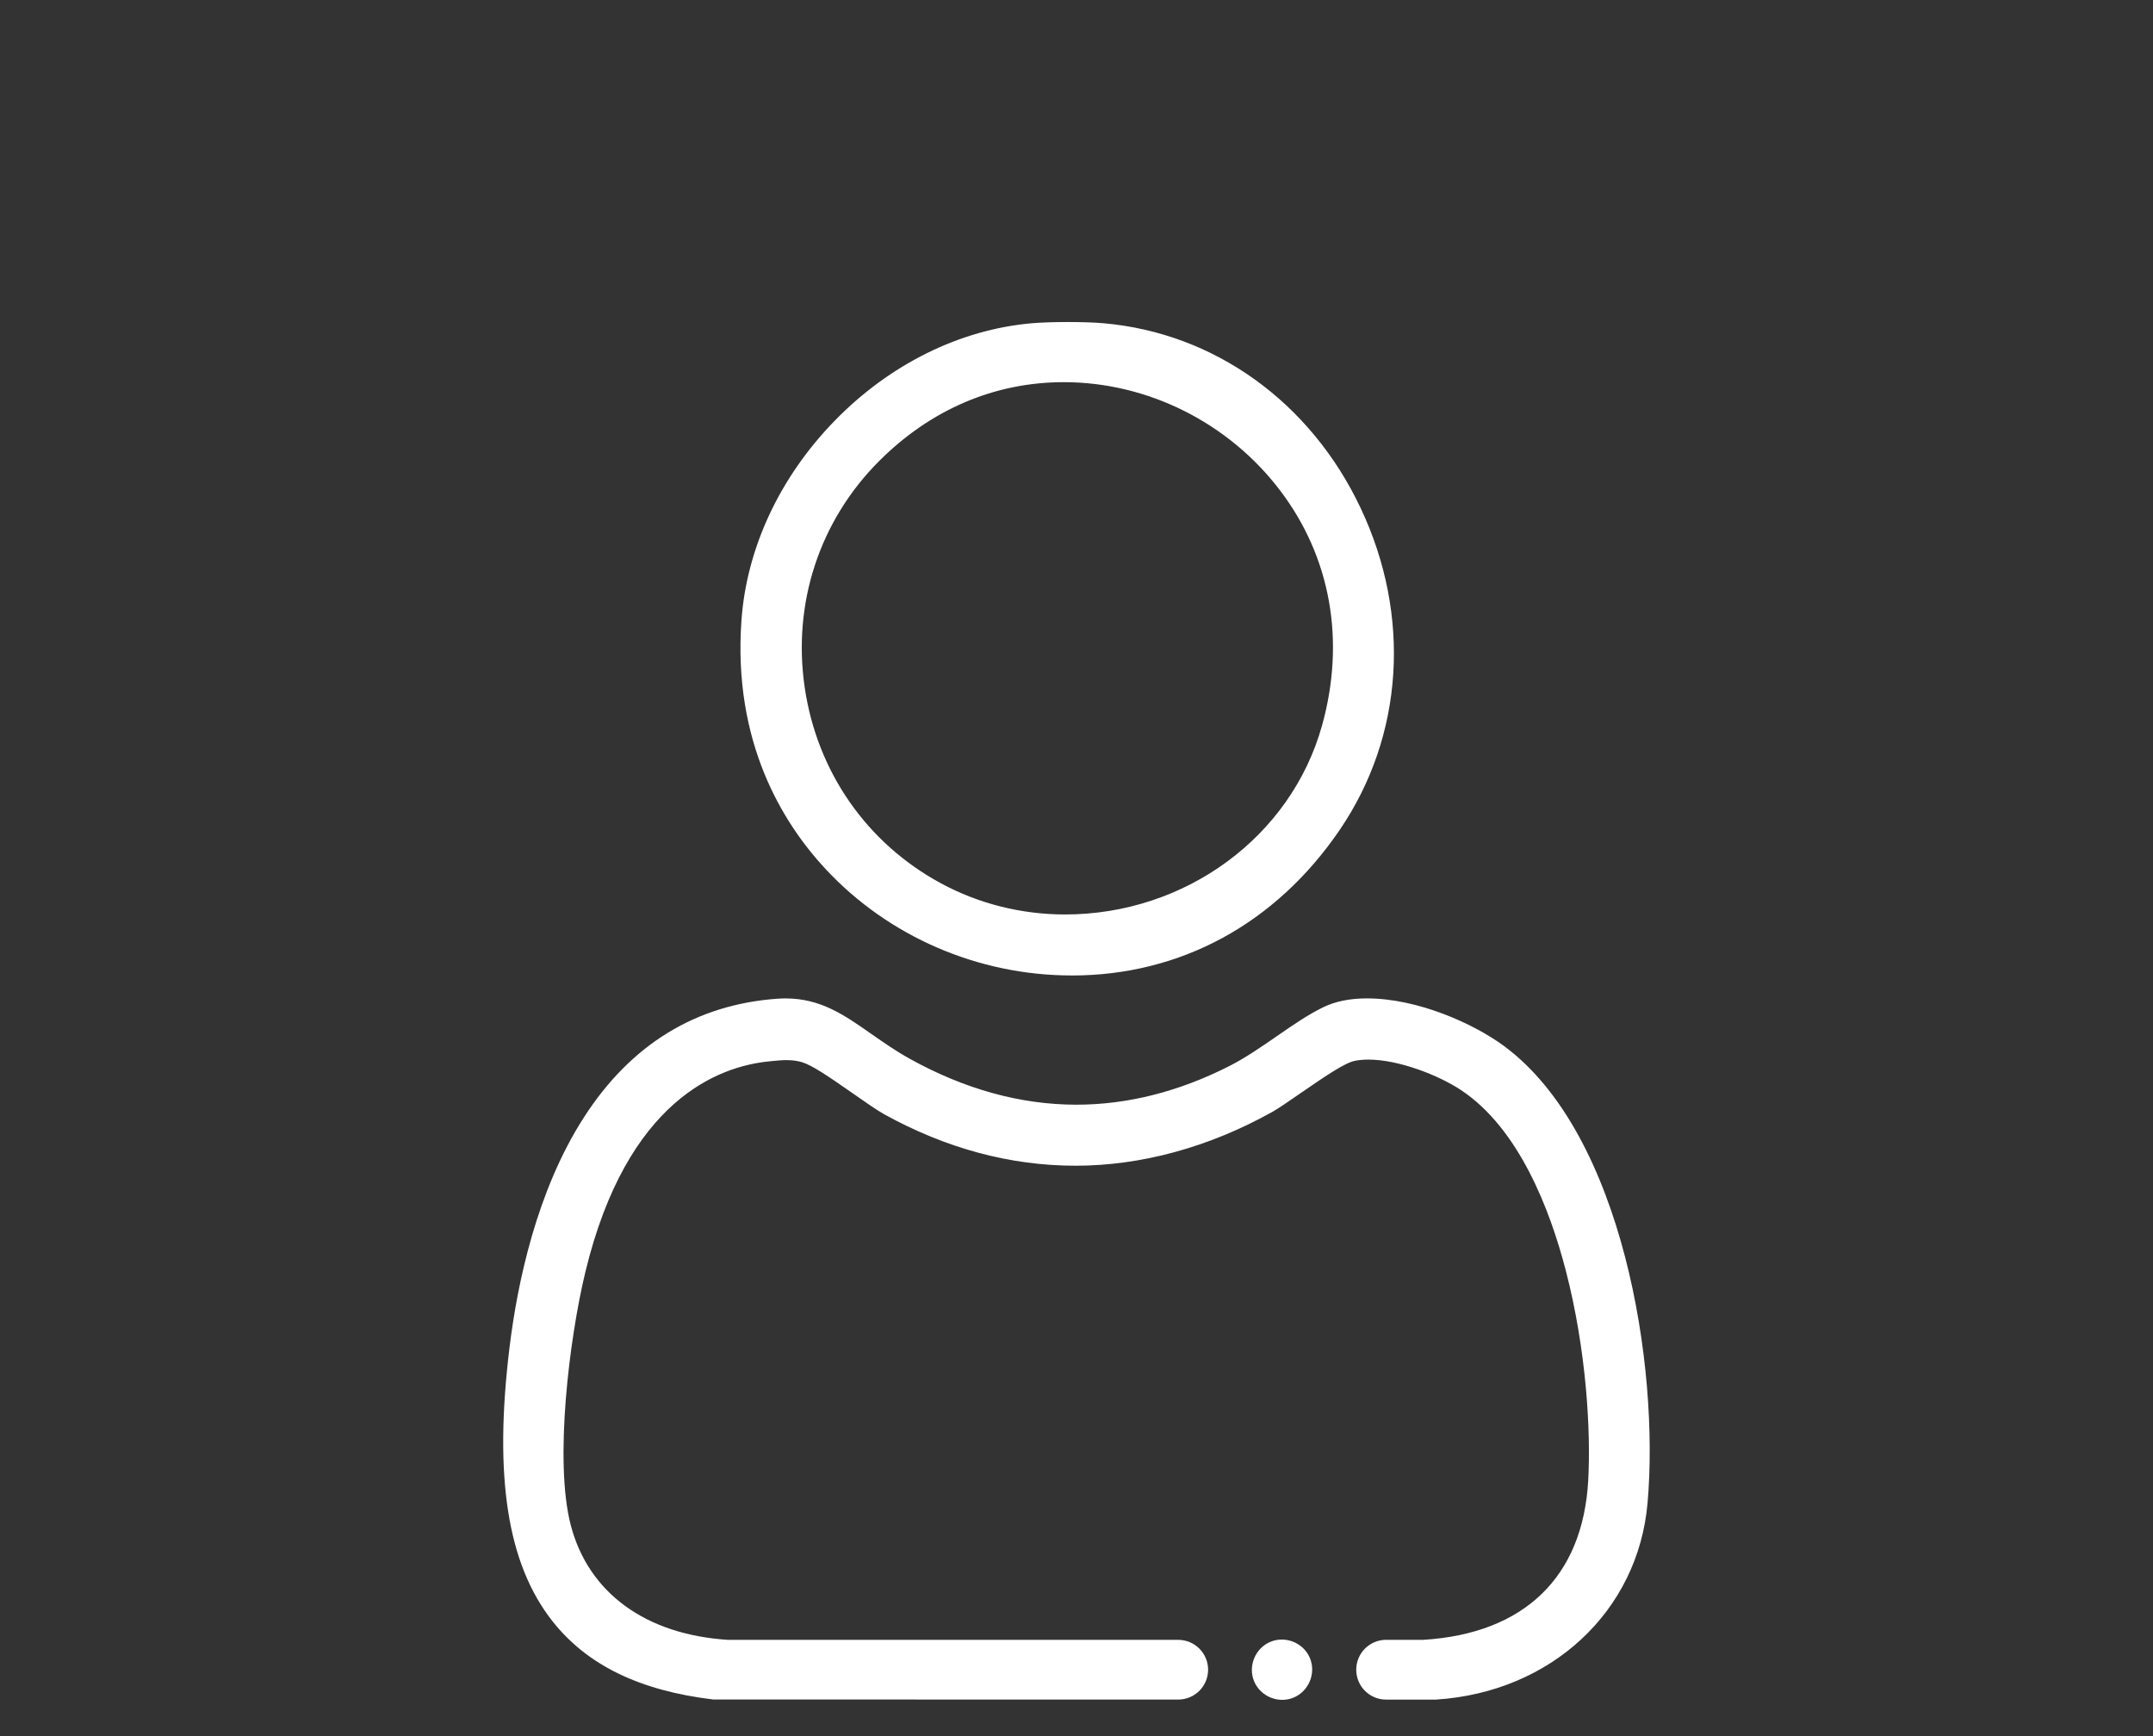 <?xml version="1.0" encoding="UTF-8"?> <svg xmlns="http://www.w3.org/2000/svg" id="Capa_1" data-name="Capa 1" viewBox="0 0 613.04 494.38"><rect x="0" y="0" width="613.04" height="494.38" fill="#333333" stroke="none"/><defs><style> .cls-1 { fill: #fff; } </style></defs><g><path class="cls-1" d="M305.15,277.79c30.98,0,58.07-14.71,76.28-41.41,18.27-26.78,20.49-61.1,5.95-91.79-14.27-30.14-41.62-49.78-73.15-52.54-2.57-.23-6.29-.35-10.22-.35s-7.66.13-10.22.35c-20.5,1.8-40.43,11.66-56.13,27.77-15.64,16.06-25.07,36.24-26.54,56.81-2.48,34.62,11.66,57.64,23.96,70.85,17.93,19.26,43.47,30.3,70.07,30.3ZM250.33,131.28c14.68-14.68,32.87-22.45,52.58-22.45,23.89,0,46.9,11.52,61.56,30.81,14.44,19,18.69,42.78,11.97,66.94-8.82,31.7-38.92,53.83-73.2,53.83-12.4,0-24.62-3.07-35.35-8.89-21.14-11.45-35.27-31.8-38.77-55.83-3.49-23.97,4.25-47.44,21.22-64.42Z"></path><path class="cls-1" d="M428.43,298c-8.86-6.59-24.9-13.69-39.18-13.69-4.85,0-9.04.84-12.46,2.51-4.42,2.15-8.72,5.13-13.27,8.28-4.34,3-8.82,6.1-13.47,8.47-14.37,7.31-29.03,11.01-43.56,11.01-15.84,0-31.79-4.39-47.42-13.06-4.04-2.24-7.56-4.71-10.97-7.09-7.75-5.43-14.45-10.11-24.41-10.11-.8,0-1.62.03-2.44.09-23.16,1.68-41.66,13.05-55.01,33.81-13.45,20.92-18.93,47.19-21.17,65.56-4.48,36.81-.6,61.55,12.2,77.84,9.84,12.52,24.83,19.83,45.82,22.34l132.4.02c4.7,0,8.5-3.81,8.5-8.5h0c0-4.69-3.81-8.5-8.5-8.5h-128.16c-23.48-1.47-39.82-13.4-44.83-32.72-4.72-18.23-.4-53.09,4.17-72.02,11.83-48.99,37.96-58.63,52.48-60.01l.81-.08c1.28-.13,2.6-.26,3.99-.26,1.63,0,3.06.19,4.38.58,2.91.87,7.63,4.09,14.5,8.89,3.52,2.46,6.84,4.78,8.9,5.93,17.6,9.74,35.94,14.67,54.51,14.67s38-5.2,56.23-15.44c1.58-.89,4.52-2.92,7.63-5.07,7.94-5.48,12.97-8.85,15.78-9.38,1.15-.22,2.42-.33,3.76-.33,8.64,0,20.04,4.48,26.38,8.69,16.47,10.94,25.31,33.98,29.82,51.38,5.89,22.72,7.16,45.79,6.38,59.81-1.53,27.45-18.18,43.56-46.9,45.35h-.1s-10.55,0-10.55,0c-4.69,0-8.5,3.81-8.5,8.5v.02c0,4.69,3.8,8.5,8.5,8.5h14.24c32.76-2.12,57.51-25.12,60.21-55.97,3.41-38.88-6.97-104.92-40.7-130.02Z"></path></g><path class="cls-1" d="M357.09,478.76c1.77,4.33,6.92,6.46,11.24,4.66,4.33-1.81,6.45-6.89,4.66-11.24-1.79-4.33-6.92-6.44-11.24-4.65-4.32,1.79-6.46,6.9-4.66,11.23h0Z"></path></svg> 